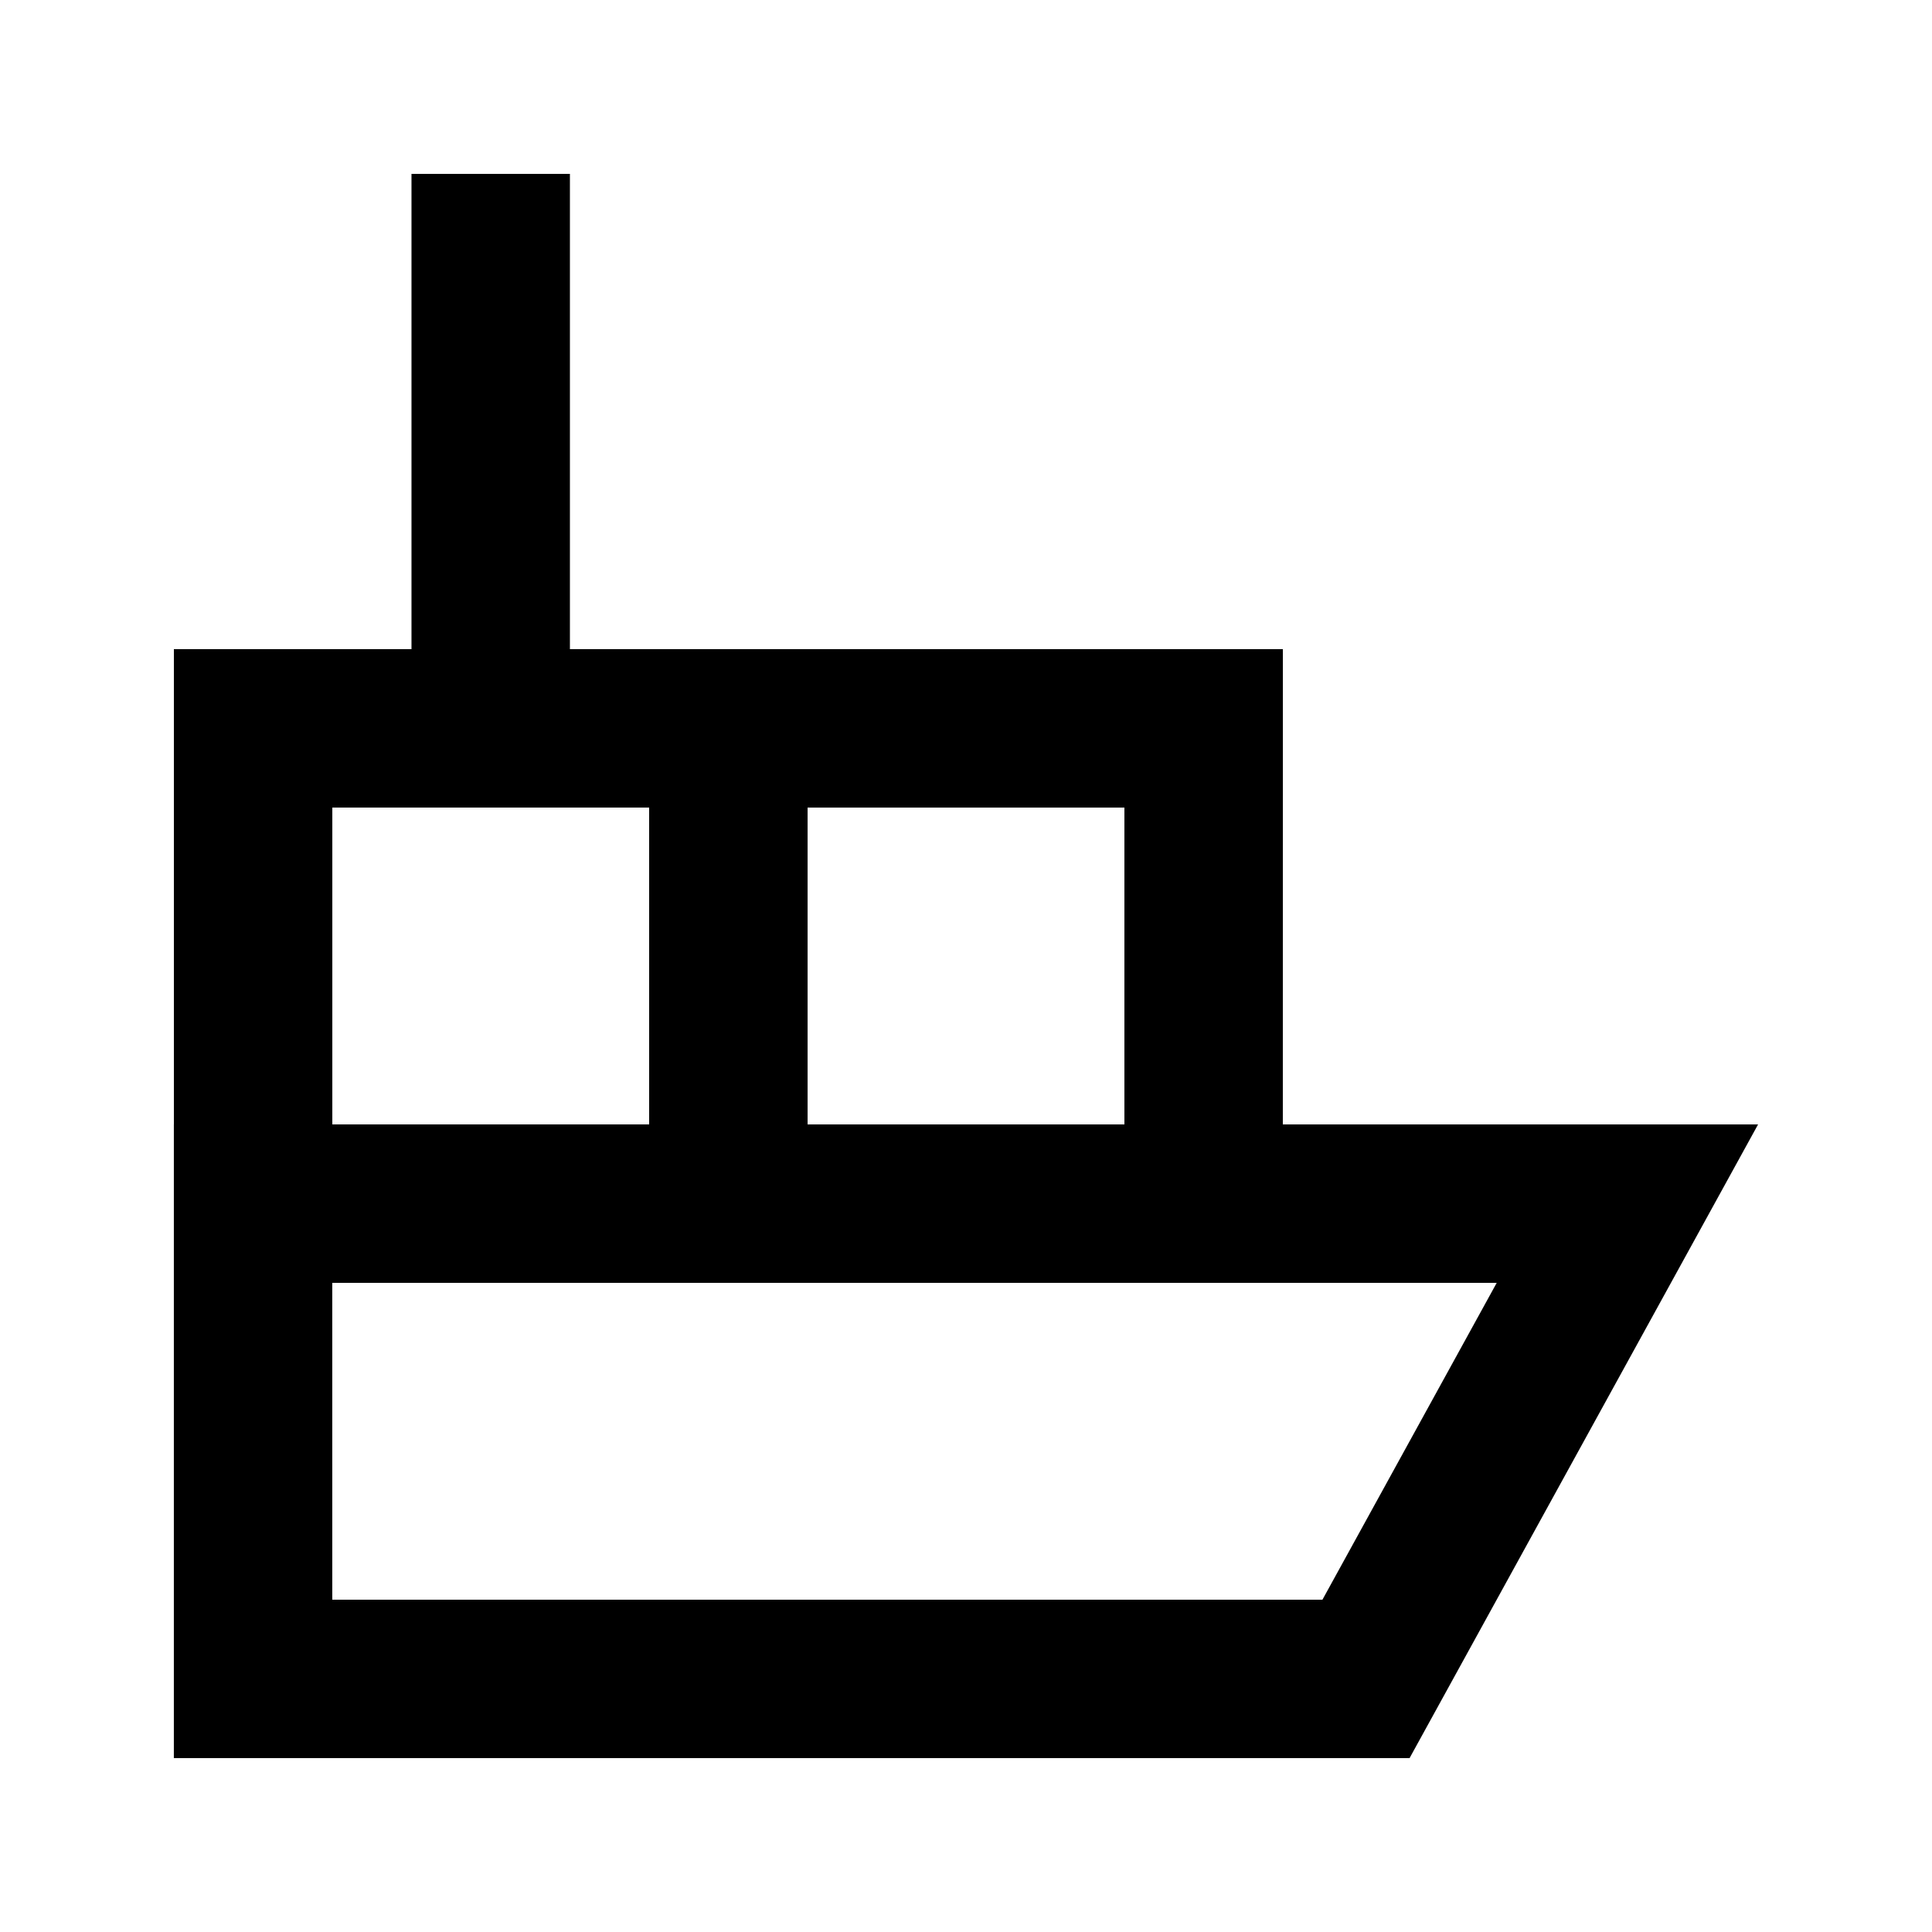 <?xml version="1.0" encoding="UTF-8"?>
<!-- Uploaded to: ICON Repo, www.iconrepo.com, Generator: ICON Repo Mixer Tools -->
<svg fill="#000000" width="800px" height="800px" version="1.1" viewBox="144 144 512 512" xmlns="http://www.w3.org/2000/svg">
 <g>
  <path d="m517.55 609.92h-327.48v-167.94h419.84zm-285.49-41.984h262.4l46.184-83.969h-308.59z"/>
  <path d="m358.02 483.96h-167.94v-167.93h167.94zm-125.95-41.98h83.969v-83.969h-83.969z"/>
  <path d="m483.96 483.96h-167.93v-167.93h167.94zm-125.95-41.98h83.969v-83.969h-83.969z"/>
  <path d="m253.05 190.08h41.984v146.95h-41.984z"/>
 </g>
</svg>